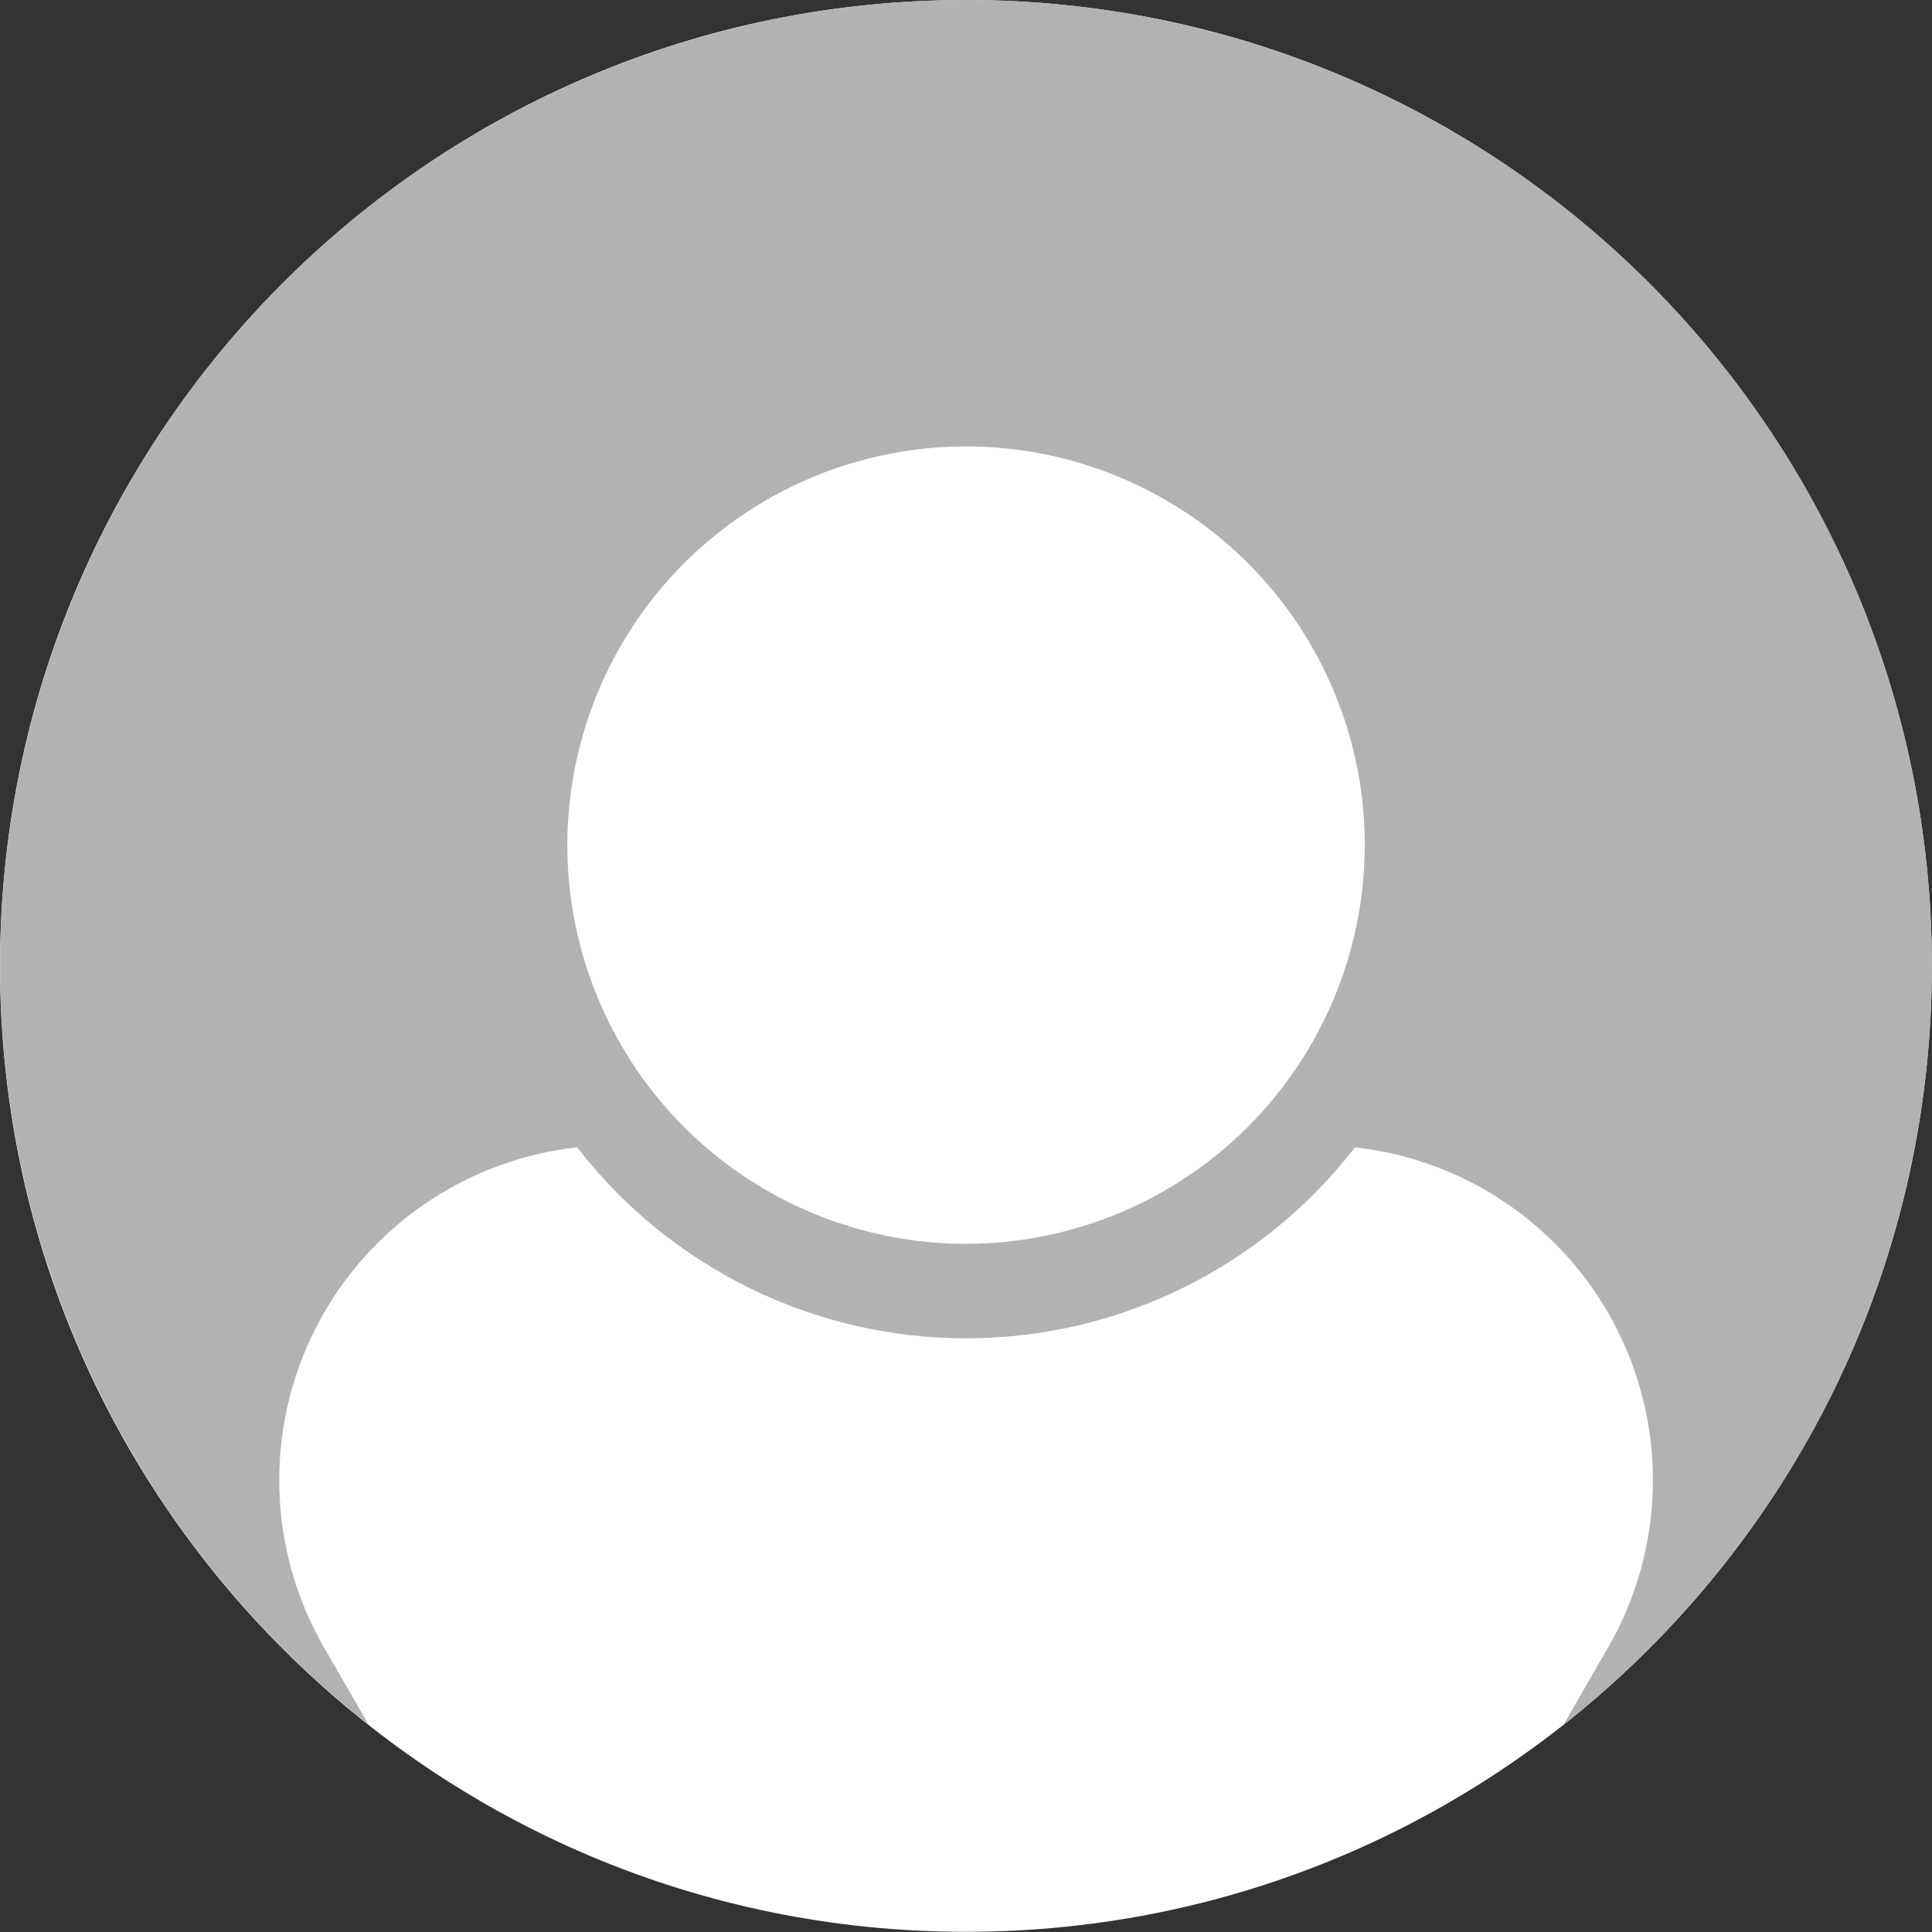 <svg width="32" height="32" viewBox="0 0 32 32" fill="none" xmlns="http://www.w3.org/2000/svg">
<rect x="0" y="0" width="32" height="32" fill="#333333" stroke="none"/>
<path d="M15.999 31.997C24.834 31.997 31.997 24.834 31.997 15.999C31.997 7.163 24.834 0 15.999 0C7.163 0 0 7.163 0 15.999C0 24.834 7.163 31.997 15.999 31.997Z" fill="white"/>
<path d="M16.001 4.67182e-07C12.675 -0.001 9.432 1.035 6.723 2.963C4.013 4.892 1.972 7.616 0.883 10.759C-0.206 13.901 -0.288 17.305 0.648 20.496C1.584 23.687 3.491 26.508 6.104 28.564L5.367 27.288C4.907 26.49 4.652 25.589 4.627 24.668C4.602 23.747 4.806 22.834 5.222 22.012C5.638 21.189 6.252 20.484 7.01 19.958C7.767 19.433 8.643 19.105 9.559 19.003C10.319 19.987 11.296 20.785 12.412 21.333C13.529 21.882 14.757 22.167 16.001 22.167C17.245 22.167 18.473 21.882 19.59 21.333C20.706 20.785 21.683 19.987 22.443 19.003C23.359 19.105 24.235 19.433 24.992 19.958C25.749 20.484 26.364 21.189 26.78 22.012C27.196 22.834 27.4 23.747 27.375 24.668C27.35 25.589 27.095 26.49 26.635 27.288L25.898 28.564C28.511 26.508 30.418 23.687 31.354 20.496C32.289 17.305 32.207 13.901 31.119 10.759C30.03 7.617 27.989 4.892 25.279 2.963C22.57 1.035 19.327 -0.001 16.001 4.67182e-07ZM16.001 20.602C14.695 20.602 13.418 20.214 12.332 19.489C11.246 18.763 10.4 17.732 9.9 16.525C9.4 15.319 9.269 13.991 9.524 12.71C9.779 11.429 10.408 10.252 11.331 9.329C12.255 8.405 13.432 7.776 14.713 7.521C15.993 7.266 17.321 7.397 18.528 7.897C19.735 8.397 20.766 9.243 21.492 10.329C22.217 11.415 22.605 12.691 22.605 13.998C22.603 15.748 21.906 17.427 20.668 18.665C19.43 19.903 17.752 20.599 16.001 20.602Z" fill="#B2B2B2"/>
</svg>
